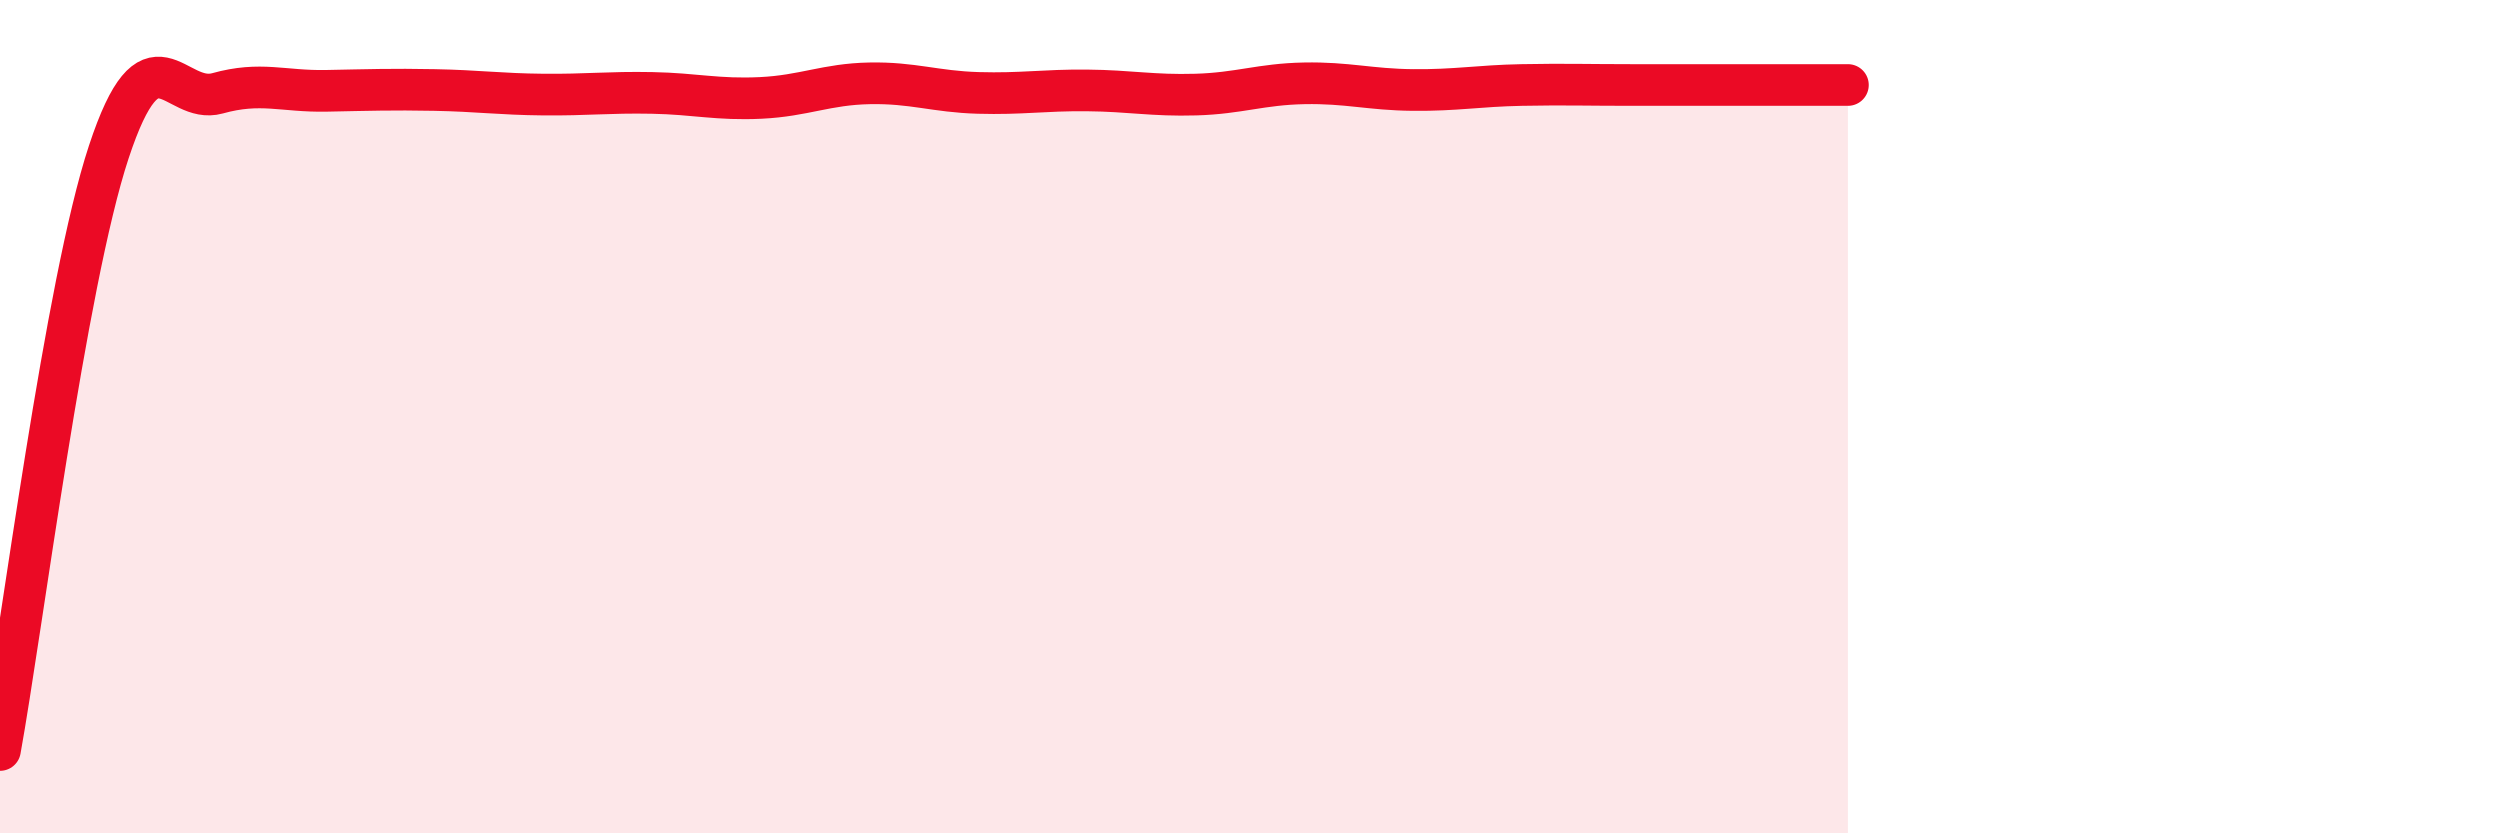 
    <svg width="60" height="20" viewBox="0 0 60 20" xmlns="http://www.w3.org/2000/svg">
      <path
        d="M 0,18 C 0.52,15.13 1.57,6.8 2.61,3.65 C 3.65,0.5 4.18,2.53 5.22,2.24 C 6.26,1.95 6.79,2.2 7.83,2.18 C 8.87,2.16 9.39,2.14 10.43,2.16 C 11.47,2.18 12,2.26 13.04,2.27 C 14.08,2.28 14.61,2.21 15.65,2.23 C 16.69,2.25 17.22,2.4 18.26,2.35 C 19.3,2.3 19.83,2.02 20.87,2 C 21.91,1.98 22.44,2.2 23.48,2.23 C 24.52,2.26 25.05,2.16 26.09,2.17 C 27.13,2.18 27.66,2.3 28.7,2.27 C 29.74,2.24 30.26,2.02 31.3,2 C 32.34,1.98 32.87,2.15 33.91,2.16 C 34.95,2.17 35.48,2.06 36.52,2.04 C 37.56,2.02 38.09,2.04 39.13,2.04 C 40.17,2.04 40.7,2.04 41.74,2.04 C 42.78,2.04 43.83,2.04 44.35,2.04L44.35 20L0 20Z"
        fill="#EB0A25"
        opacity="0.1"
        stroke-linecap="round"
        stroke-linejoin="round"
      />
      <path
        d="M 0,18 C 0.52,15.13 1.57,6.8 2.61,3.65 C 3.65,0.5 4.18,2.53 5.22,2.24 C 6.26,1.95 6.79,2.2 7.83,2.18 C 8.87,2.16 9.39,2.14 10.43,2.16 C 11.47,2.18 12,2.26 13.04,2.27 C 14.08,2.28 14.61,2.21 15.65,2.23 C 16.69,2.25 17.22,2.4 18.26,2.35 C 19.3,2.3 19.83,2.02 20.87,2 C 21.91,1.98 22.44,2.2 23.48,2.23 C 24.52,2.26 25.05,2.16 26.09,2.17 C 27.13,2.18 27.66,2.3 28.7,2.27 C 29.74,2.24 30.26,2.02 31.3,2 C 32.34,1.98 32.87,2.15 33.91,2.16 C 34.95,2.17 35.48,2.06 36.52,2.04 C 37.56,2.02 38.09,2.04 39.13,2.04 C 40.17,2.04 40.7,2.04 41.74,2.04 C 42.78,2.04 43.83,2.04 44.35,2.04"
        stroke="#EB0A25"
        stroke-width="1"
        fill="none"
        stroke-linecap="round"
        stroke-linejoin="round"
      />
    </svg>
  